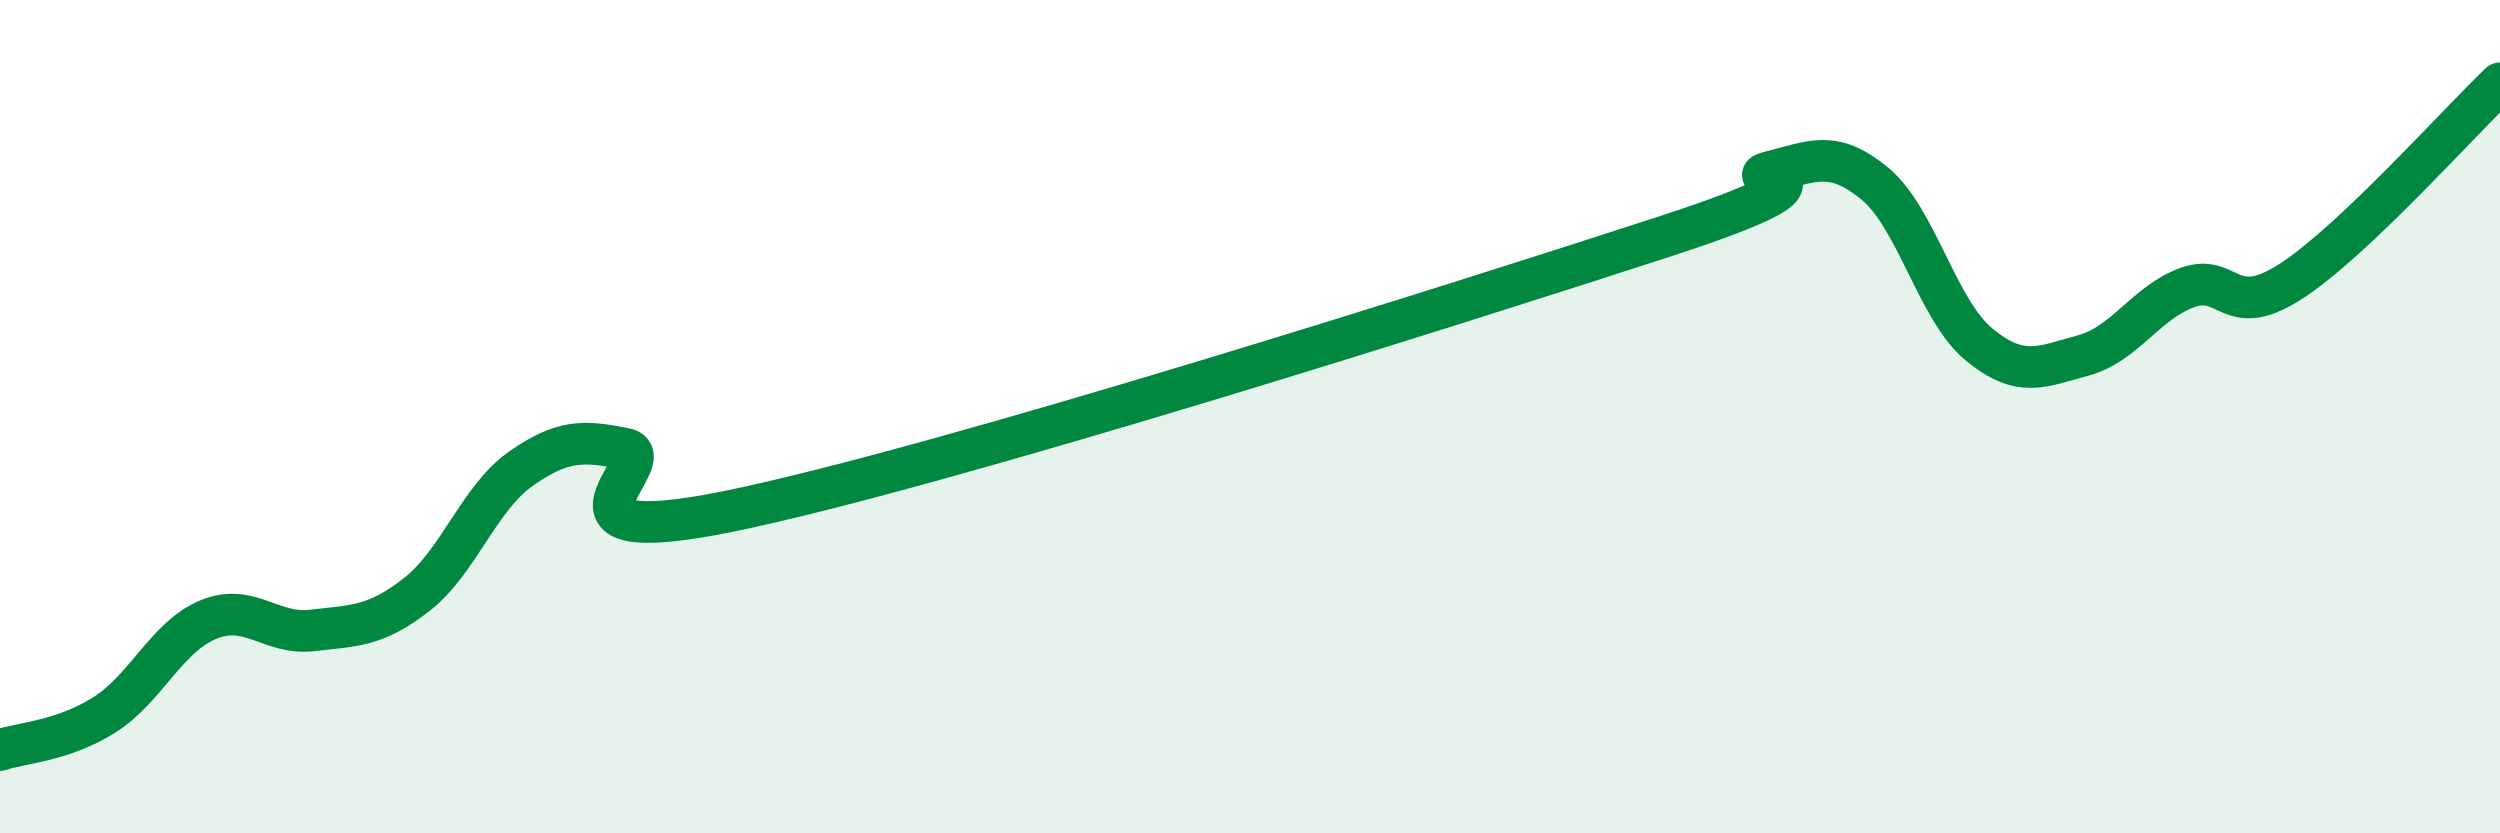 
    <svg width="60" height="20" viewBox="0 0 60 20" xmlns="http://www.w3.org/2000/svg">
      <path
        d="M 0,18 C 0.5,17.83 1.5,17.79 2.5,17.16 C 3.5,16.53 4,15.28 5,14.87 C 6,14.46 6.5,15.25 7.5,15.13 C 8.5,15.01 9,15.05 10,14.27 C 11,13.49 11.5,11.95 12.5,11.25 C 13.5,10.55 14,10.57 15,10.77 C 16,10.97 12.5,13.29 17.5,12.27 C 22.5,11.25 35,7.29 40,5.66 C 45,4.03 41.5,4.37 42.5,4.12 C 43.5,3.87 44,3.58 45,4.41 C 46,5.24 46.5,7.45 47.5,8.27 C 48.5,9.09 49,8.8 50,8.53 C 51,8.26 51.5,7.26 52.5,6.9 C 53.5,6.54 53.5,7.72 55,6.74 C 56.5,5.76 59,2.95 60,2L60 20L0 20Z"
        fill="#008740"
        opacity="0.1"
        stroke-linecap="round"
        stroke-linejoin="round"
      />
      <path
        d="M 0,18 C 0.5,17.83 1.5,17.79 2.5,17.16 C 3.5,16.53 4,15.28 5,14.87 C 6,14.46 6.5,15.25 7.5,15.13 C 8.5,15.01 9,15.05 10,14.27 C 11,13.49 11.5,11.95 12.5,11.25 C 13.5,10.55 14,10.57 15,10.77 C 16,10.97 12.5,13.29 17.5,12.27 C 22.5,11.25 35,7.29 40,5.66 C 45,4.03 41.5,4.37 42.5,4.12 C 43.5,3.87 44,3.58 45,4.41 C 46,5.24 46.5,7.45 47.5,8.27 C 48.5,9.09 49,8.8 50,8.53 C 51,8.26 51.5,7.26 52.5,6.9 C 53.5,6.54 53.5,7.72 55,6.74 C 56.5,5.76 59,2.95 60,2"
        stroke="#008740"
        stroke-width="1"
        fill="none"
        stroke-linecap="round"
        stroke-linejoin="round"
      />
    </svg>
  